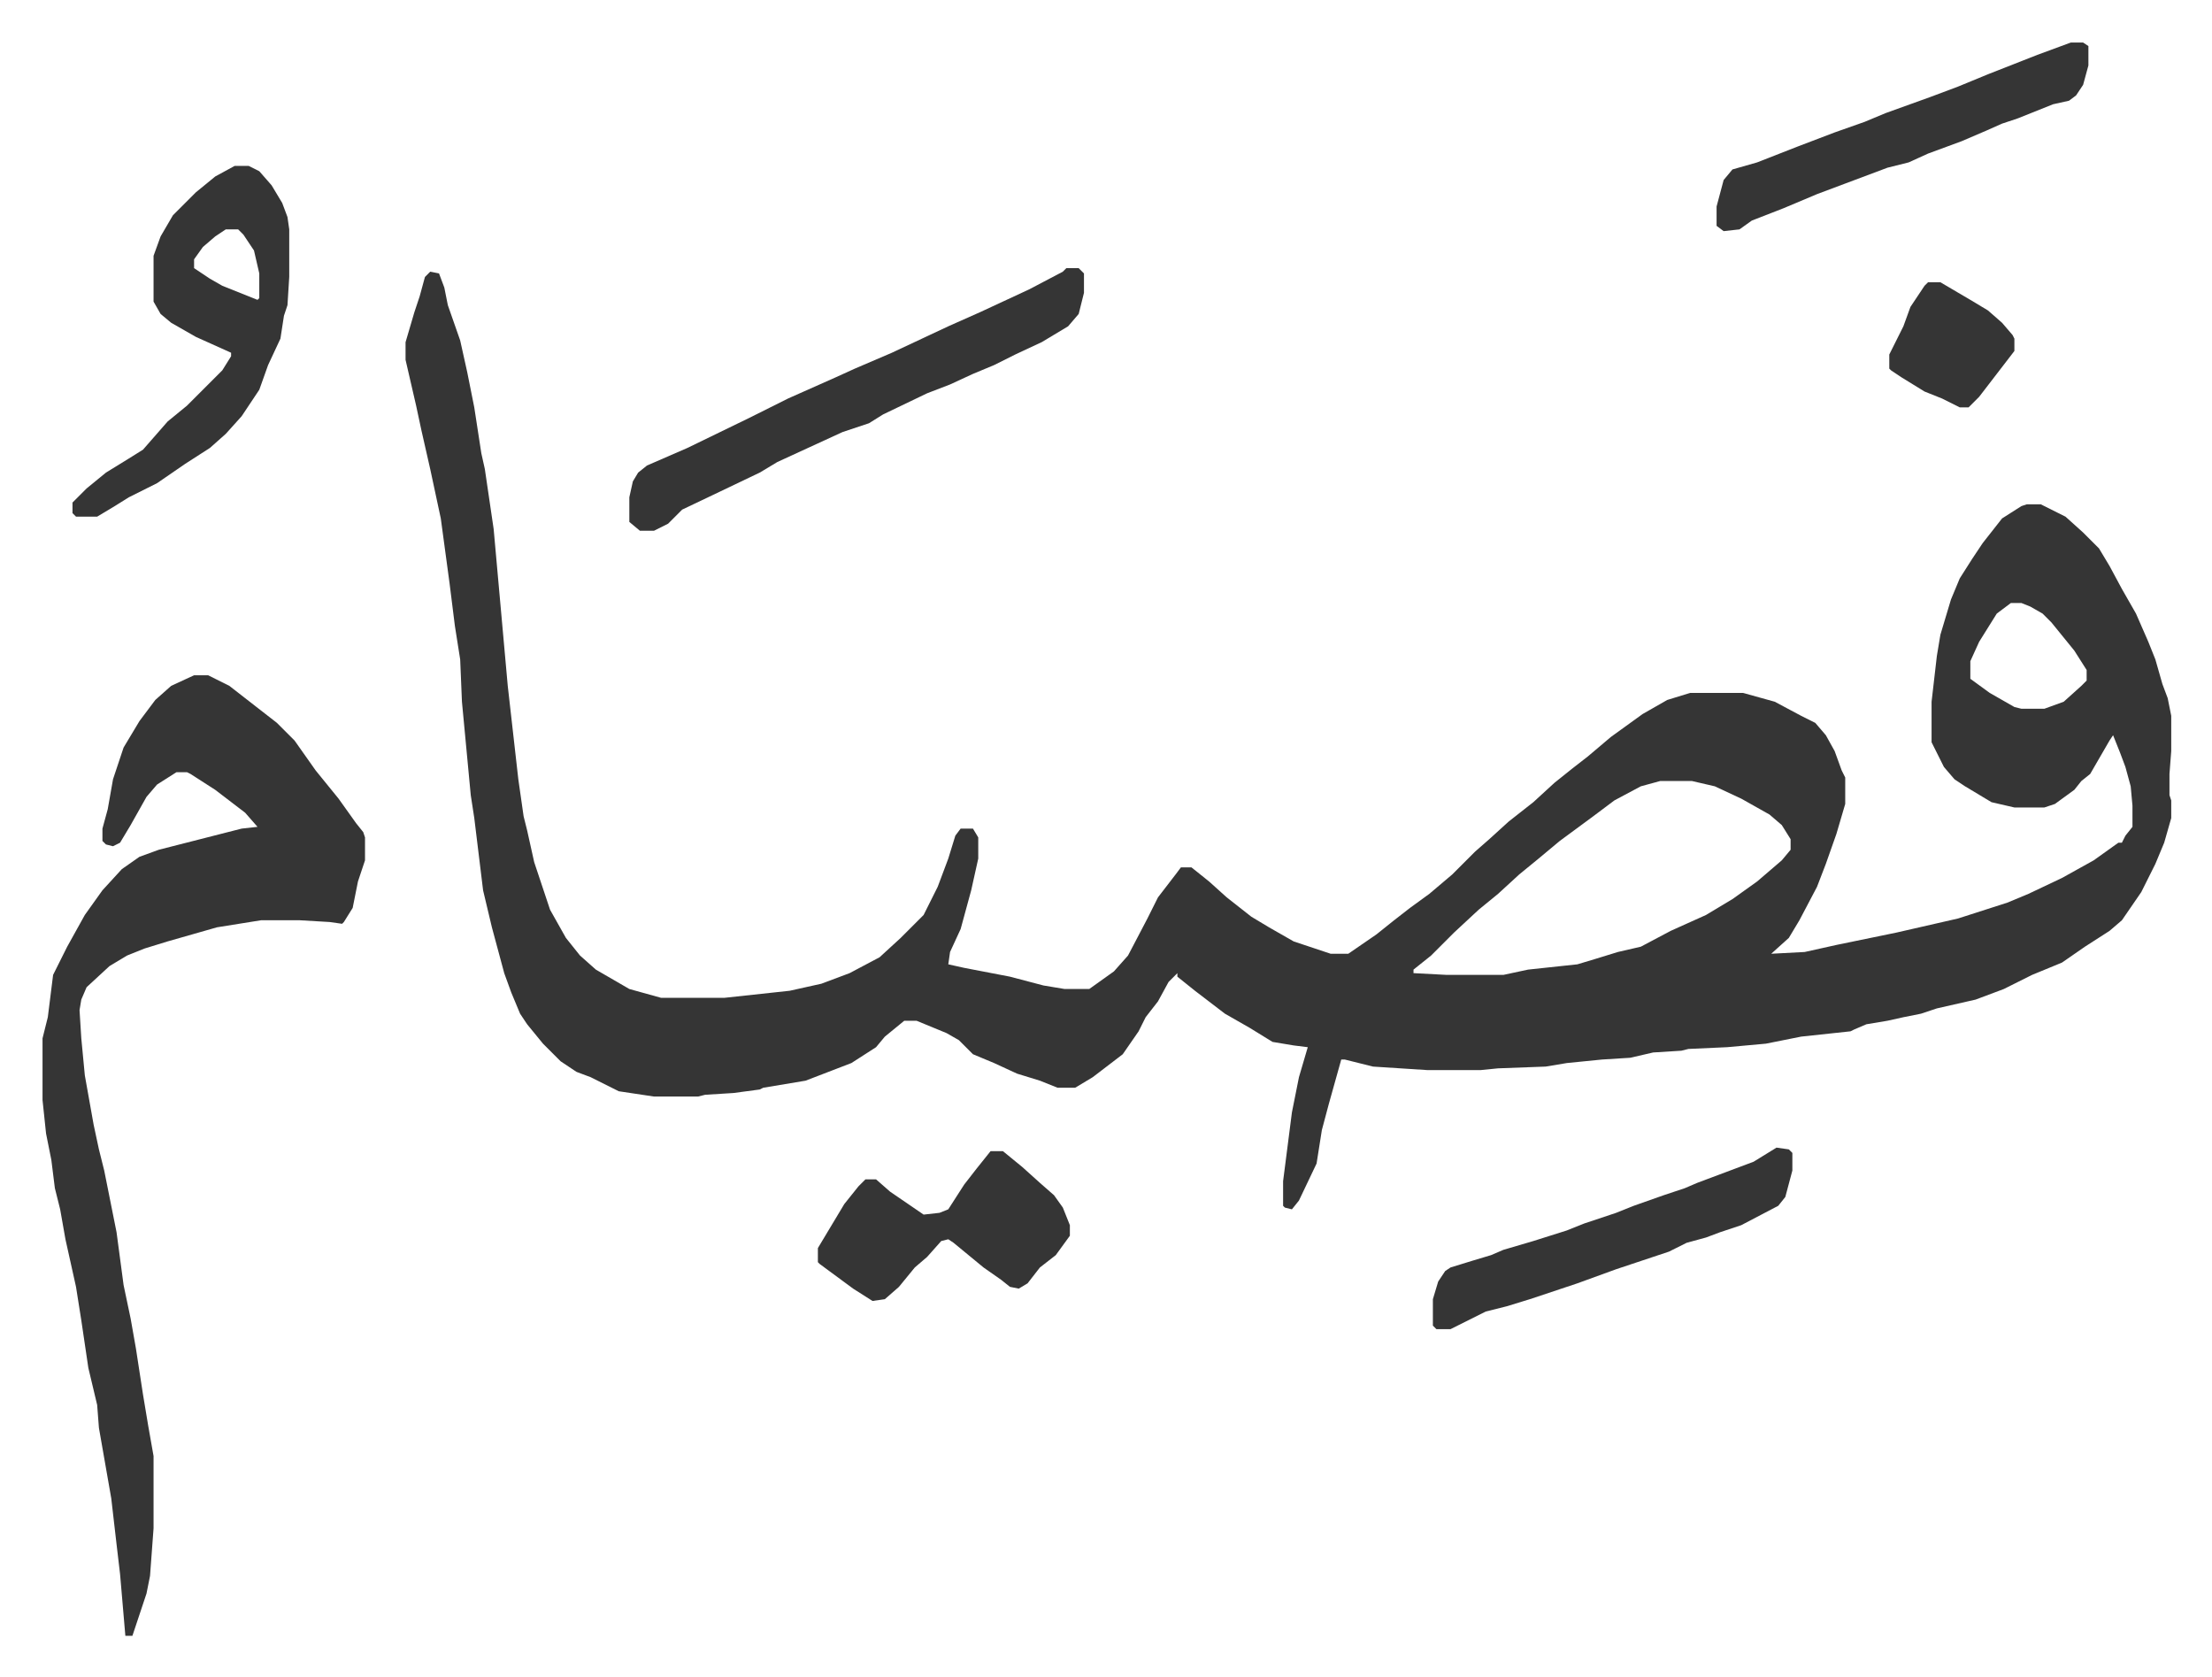 <svg xmlns="http://www.w3.org/2000/svg" role="img" viewBox="-24.14 394.86 1255.28 951.28"><path fill="#353535" id="rule_normal" d="M220 549l5 1 3 8 2 10 7 20 4 18 4 20 4 26 2 9 5 34 8 89 6 53 3 21 2 8 4 18 9 27 9 16 8 10 9 8 19 11 18 5h36l37-4 18-4 16-6 17-9 12-11 13-13 8-16 6-16 4-13 3-4h7l3 5v12l-4 18-6 22-6 13-1 7 9 2 26 5 19 5 12 2h14l14-10 8-9 11-21 6-12 10-13 3-4h6l10 8 10 9 14 11 10 6 14 8 21 7h10l16-11 10-8 9-7 11-8 13-11 13-13 8-7 11-10 14-11 12-11 10-8 9-7 13-11 18-13 14-8 13-4h30l18 5 15 8 8 4 6 7 5 9 4 11 2 4v15l-5 17-6 17-5 13-10 19-6 10-10 9 19-1 18-4 34-7 35-8 28-9 12-5 19-9 18-10 14-10h2l2-4 4-5v-12l-1-11-3-11-3-8-4-10-2 3-11 19-5 4-4 5-11 8-6 2h-17l-13-3-15-9-6-4-6-7-7-14v-23l3-26 2-12 6-20 5-12 7-11 6-9 11-14 11-7 3-1h8l14 7 10 9 9 9 6 10 7 13 8 14 7 16 4 10 4 14 3 8 2 10v20l-1 13v12l1 3v10l-4 14-5 12-8 16-11 16-7 6-14 9-13 9-17 7-16 8-16 6-22 5-9 3-10 2-9 2-12 2-7 3-2 1-28 3-20 4-22 2-22 1-4 1-16 1-13 3-16 1-20 2-12 2-27 1-10 1h-30l-31-2-16-4h-2l-7 25-4 15-3 19-10 21-4 5-4-1-1-1v-14l5-39 4-20 5-17-8-1-12-2-13-8-14-8-17-13-10-8v-2l-5 5-6 11-7 9-4 8-9 13-17 13-10 6h-10l-10-4-13-4-13-6-12-5-8-8-7-4-17-7h-7l-11 9-5 6-14 9-26 10-24 4-2 1-15 2-16 1-4 1h-25l-20-3-16-8-8-3-9-6-10-10-9-11-4-6-5-12-4-11-7-26-5-21-5-41-2-13-5-53-1-24-3-19-3-24-5-37-6-28-5-22-3-14-6-26v-10l5-17 3-9 3-11zm897 188l-8 6-10 16-5 11v10l11 8 14 8 4 1h13l11-4 10-9 3-3v-6l-7-11-13-16-5-5-7-4-5-2zM918 838l-11 3-15 8-12 9-19 14-12 10-11 9-12 11-11 9-14 13-5 5-8 8-10 8v2l19 1h32l14-3 28-3 10-3 13-4 13-3 17-9 20-9 15-9 14-10 14-12 5-6v-6l-5-8-7-6-16-9-15-7-13-3zM86 778h8l12 6 18 14 9 7 10 10 12 17 13 16 10 14 4 5 1 3v13l-4 12-3 15-5 8-1 1-7-1-17-1h-22l-25 4-28 8-13 4-10 4-10 6-13 12-3 7-1 6 1 16 2 21 5 28 3 14 3 12 7 35 4 30 4 19 3 17 4 26 3 18 3 17v41l-2 27-2 10-8 24h-4l-3-35-2-17-3-26-7-40-1-13-5-21-4-27-3-19-6-27-3-17-3-12-2-16-3-15-2-19v-35l3-12 3-24 8-16 10-18 10-14 11-12 10-7 11-4 47-12 9-1-7-8-17-13-14-9-2-1h-6l-11 7-6 7-9 16-6 10-4 2-4-1-2-2v-7l3-11 3-17 6-18 9-15 9-12 9-8zm23-289h8l6 3 7 8 6 10 3 8 1 7v27l-1 16-2 6-2 13-7 15-5 14-10 15-9 10-9 8-14 9-16 11-16 8-8 5-10 6H19l-2-2v-6l8-8 11-9 13-8 8-5 7-8 7-8 11-9 20-20 5-8v-2l-20-9-14-8-6-5-4-7v-26l4-11 7-12 13-13 11-9zm-5 36l-6 4-7 6-5 7v5l9 6 7 4 10 4 10 4 1-1v-14l-3-13-6-9-3-3z"/><path fill="#353535" id="rule_normal" d="M581 547h7l3 3v11l-3 12-6 7-15 9-15 7-12 6-12 5-13 6-13 5-25 12-8 5-15 5-37 17-10 6-23 11-21 10-8 8-8 4h-8l-6-5v-14l2-9 3-5 5-4 23-10 35-17 22-11 27-12 11-5 21-9 32-15 18-8 28-13 19-10zm-43 501h7l11 9 10 9 8 7 5 7 4 10v6l-8 11-9 7-7 9-5 3-5-1-5-4-10-7-17-14-3-2-4 1-8 9-7 6-9 11-8 7-7 1-11-7-19-14-1-1v-8l6-10 9-15 8-10 4-4h6l8 7 19 13 9-1 5-2 9-14 7-9zm613-629h7l3 2v11l-3 11-4 6-4 3-9 2-20 8-9 3-9 4-14 6-19 7-11 5-12 3-24 9-16 6-19 8-18 7-7 5-9 1-4-3v-11l4-15 5-6 14-4 23-9 21-8 17-6 12-5 25-9 16-6 17-7 28-11zm-167 627l7 1 2 2v10l-4 15-4 5-21 11-12 4-8 3-11 3-10 5-30 10-22 8-27 9-13 4-12 3-16 8-4 2h-8l-2-2v-15l3-10 4-6 3-2 13-4 10-3 7-3 17-5 19-6 10-4 18-6 10-4 17-6 12-4 7-3 16-6 16-6zm86-491h7l17 10 10 6 8 7 6 7 1 2v7l-10 13-10 13-6 6h-5l-10-5-10-4-13-8-6-4-1-1v-8l8-16 4-11 8-12z"/></svg>
